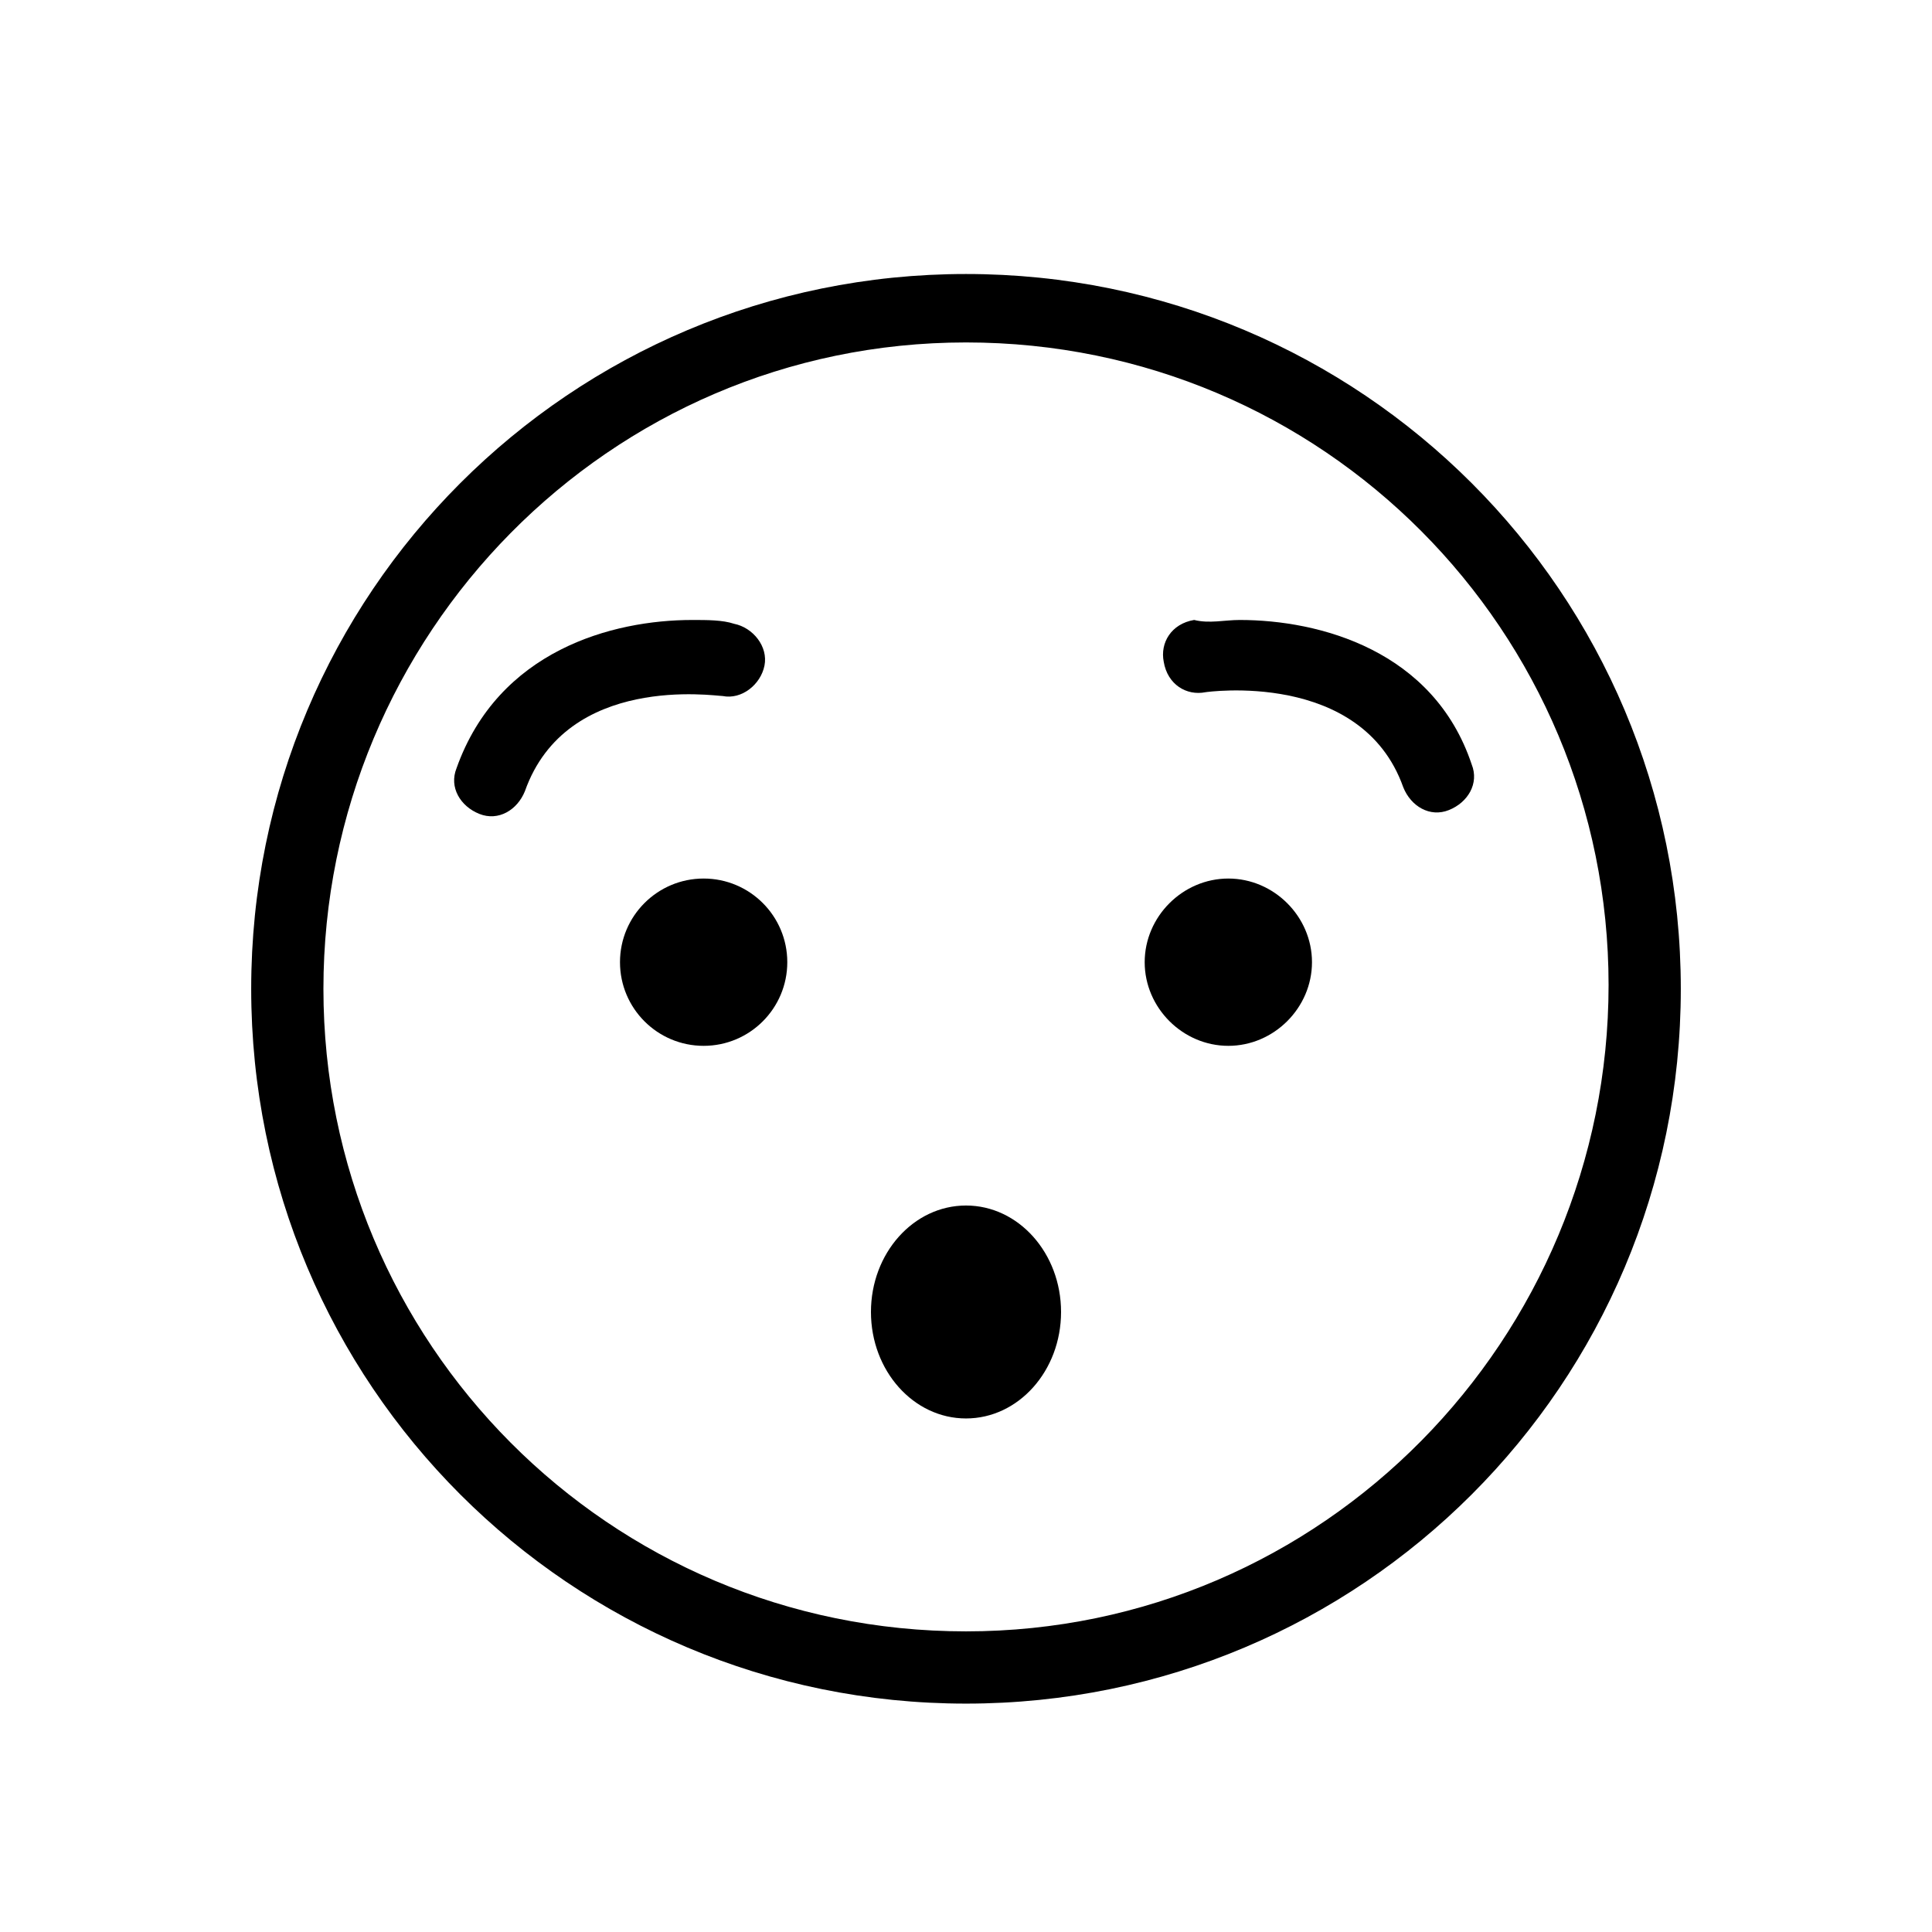 <?xml version="1.0" encoding="UTF-8"?>
<!-- Uploaded to: ICON Repo, www.iconrepo.com, Generator: ICON Repo Mixer Tools -->
<svg fill="#000000" width="800px" height="800px" version="1.1" viewBox="144 144 512 512" xmlns="http://www.w3.org/2000/svg">
 <g>
  <path d="m400 234.75c94.715 0 170.29 76.578 170.29 170.29-0.004 93.707-75.574 171.29-170.29 171.29-94.719 0-170.29-76.578-170.29-170.29 0-93.707 75.57-171.29 170.29-171.29m0-18.137c-104.79 0-189.43 84.641-189.43 189.43 0 104.79 84.641 189.43 189.43 189.43s189.43-84.641 189.43-189.43c-0.004-104.79-84.645-189.43-189.43-189.43z"/>
  <path d="m352.64 398.99c0 12.242-9.926 22.168-22.168 22.168-12.242 0-22.168-9.926-22.168-22.168 0-12.242 9.926-22.168 22.168-22.168 12.242 0 22.168 9.926 22.168 22.168"/>
  <path d="m491.69 398.99c0 12.09-10.078 22.168-22.168 22.168-12.09 0-22.168-10.078-22.168-22.168 0-12.09 10.078-22.168 22.168-22.168 12.094 0 22.168 10.074 22.168 22.168"/>
  <path d="m425.19 491.69c0 15.582-11.277 28.215-25.188 28.215-13.914 0-25.191-12.633-25.191-28.215 0-15.582 11.277-28.215 25.191-28.215 13.91 0 25.188 12.633 25.188 28.215"/>
  <path d="m327.45 308.3c4.031 0 8.062 0 11.082 1.008 5.039 1.008 9.07 6.047 8.062 11.082-1.008 5.039-6.047 9.07-11.082 8.062-2.016 0-41.312-6.047-52.395 25.191-2.016 5.039-7.055 8.062-12.09 6.047-5.039-2.016-8.062-7.055-6.047-12.09 11.082-31.238 41.309-39.301 62.469-39.301z"/>
  <path d="m472.55 308.3c21.16 0 51.387 8.062 61.465 38.289 2.016 5.039-1.008 10.078-6.047 12.09-5.039 2.016-10.078-1.008-12.09-6.047-11.082-31.234-52.395-25.191-52.395-25.191-5.039 1.008-10.078-2.016-11.082-8.062-1.008-5.039 2.016-10.078 8.062-11.082 4.023 1.012 8.055 0.004 12.086 0.004z"/>
 </g>
</svg>
